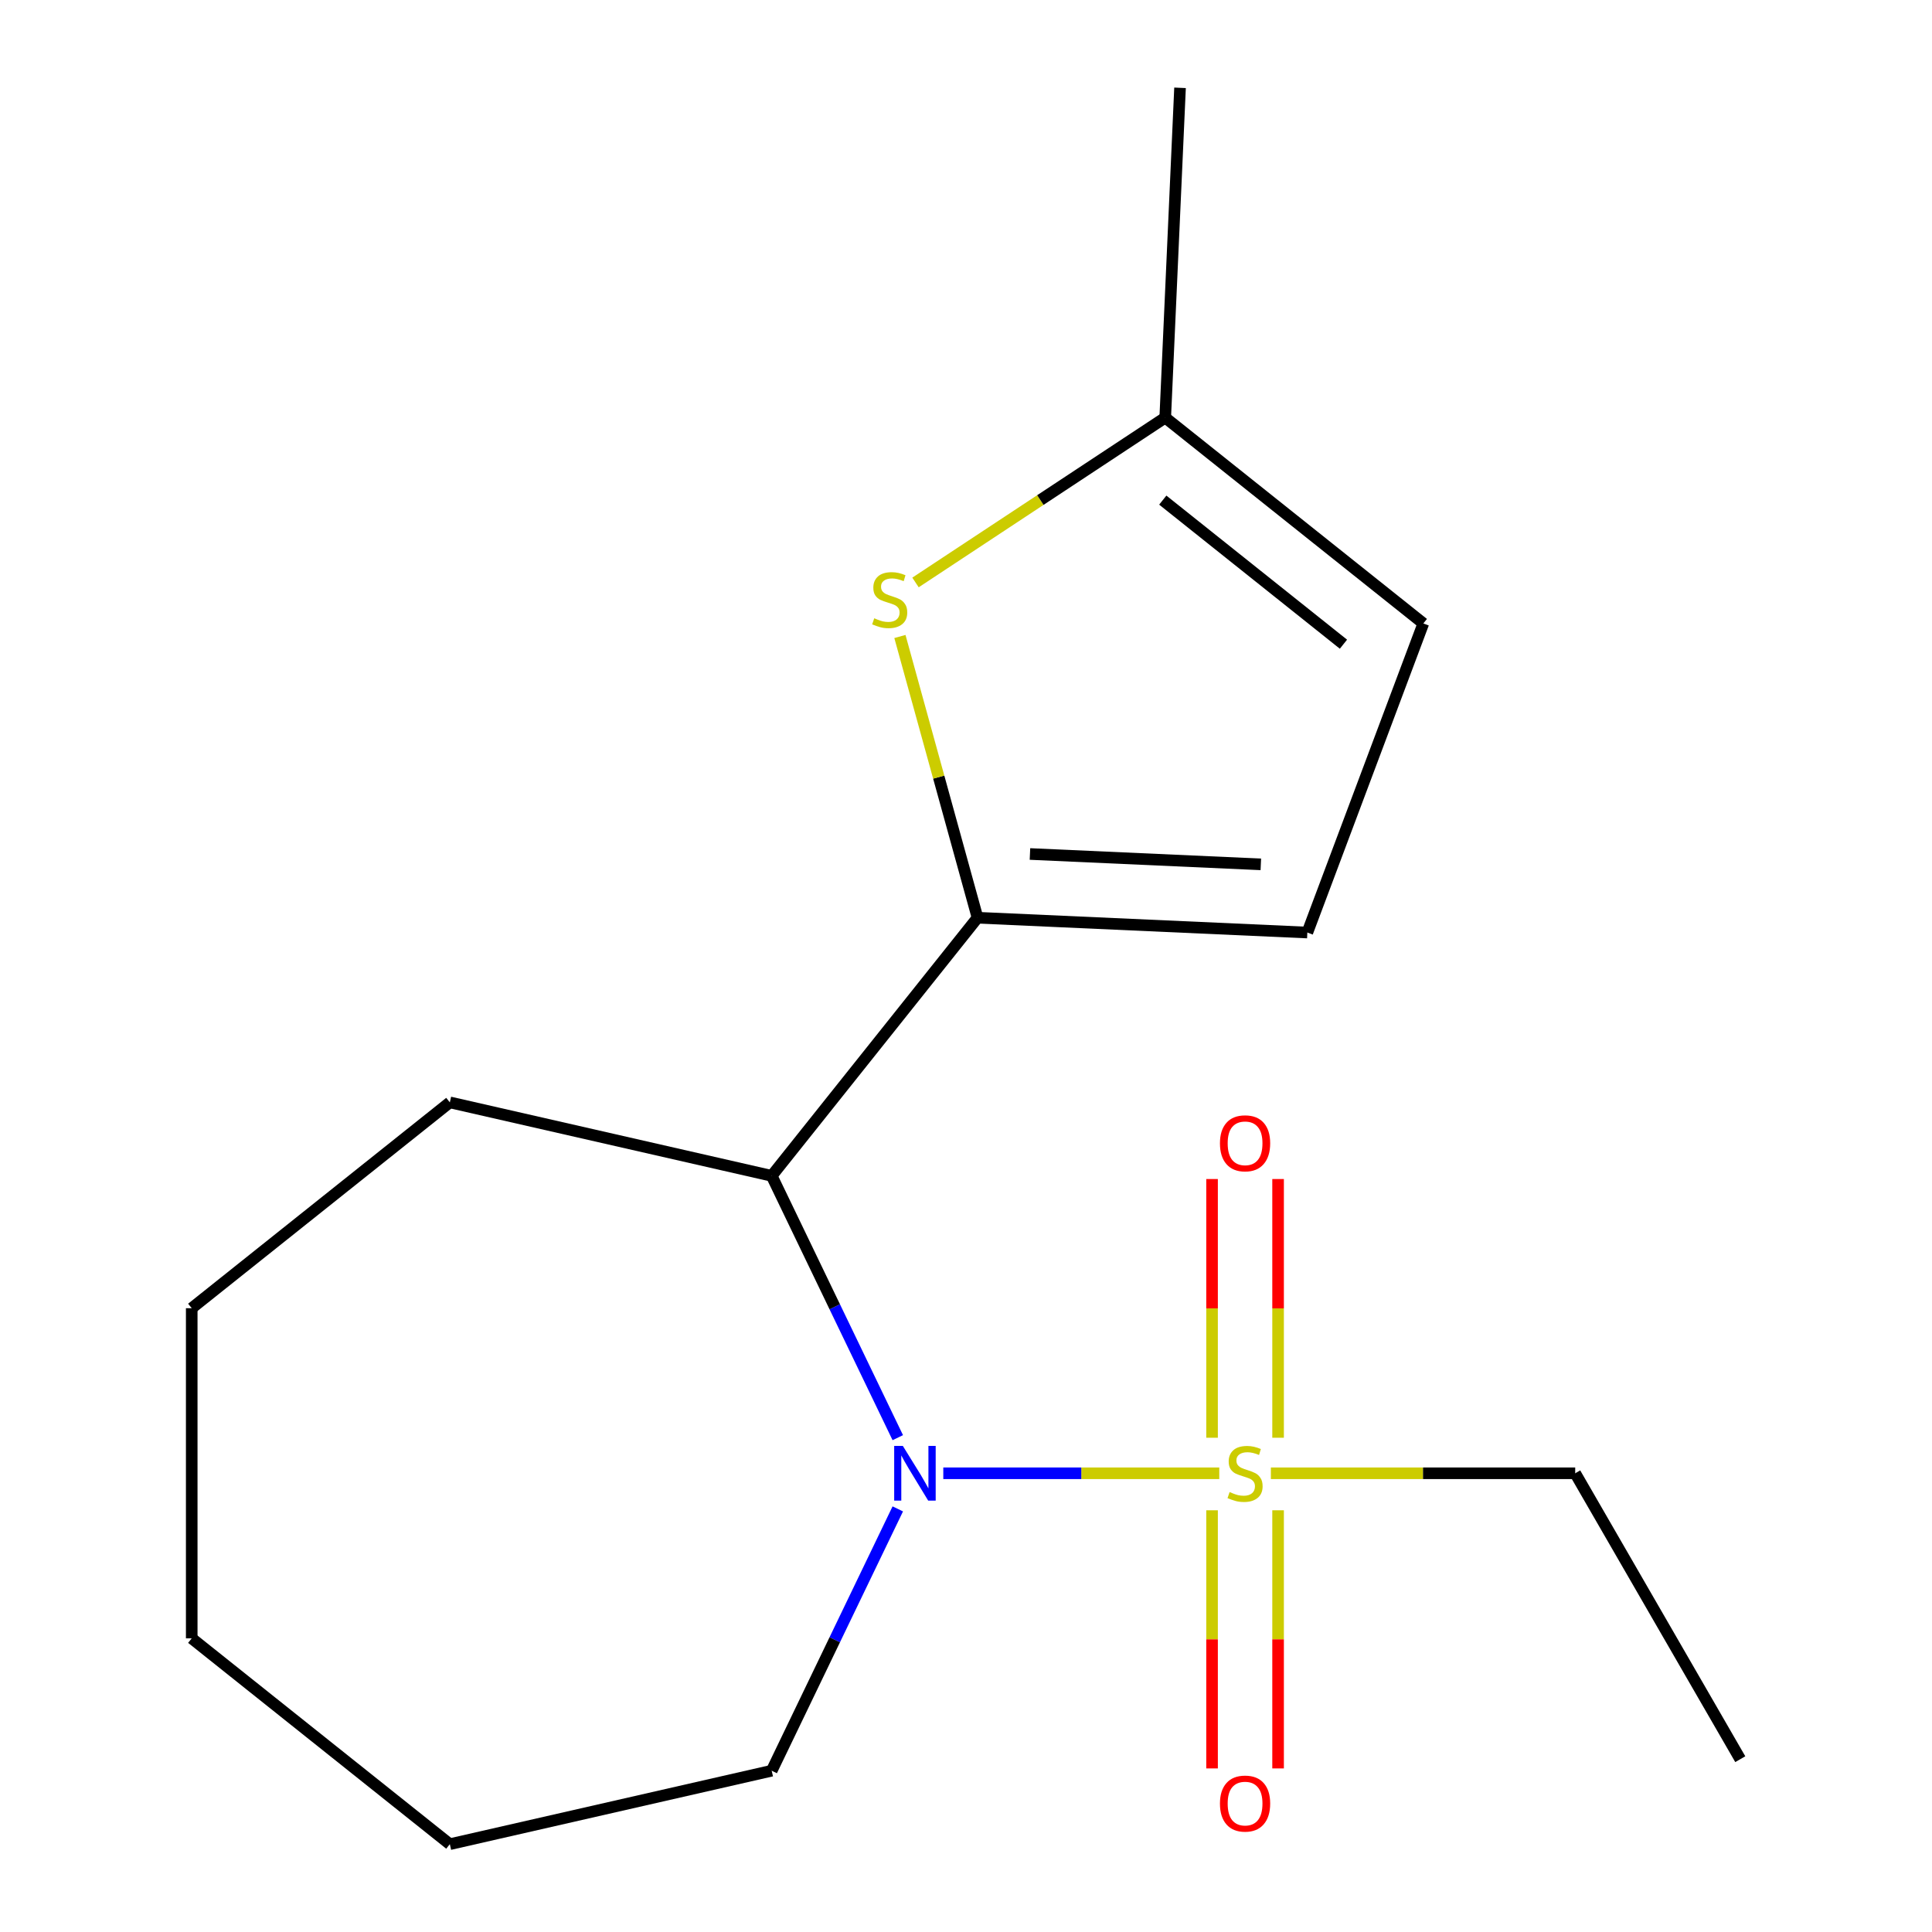 <?xml version='1.0' encoding='iso-8859-1'?>
<svg version='1.1' baseProfile='full'
              xmlns='http://www.w3.org/2000/svg'
                      xmlns:rdkit='http://www.rdkit.org/xml'
                      xmlns:xlink='http://www.w3.org/1999/xlink'
                  xml:space='preserve'
width='1000px' height='1000px' viewBox='0 0 1000 1000'>
<!-- END OF HEADER -->
<rect style='opacity:1.0;fill:#FFFFFF;stroke:none' width='1000' height='1000' x='0' y='0'> </rect>
<path class='bond-0' d='M 631.094,762.567 L 559.671,762.567' style='fill:none;fill-rule:evenodd;stroke:#CCCC00;stroke-width:6px;stroke-linecap:butt;stroke-linejoin:miter;stroke-opacity:1' />
<path class='bond-0' d='M 559.671,762.567 L 488.247,762.567' style='fill:none;fill-rule:evenodd;stroke:#0000FF;stroke-width:6px;stroke-linecap:butt;stroke-linejoin:miter;stroke-opacity:1' />
<path class='bond-7' d='M 661.534,744.175 L 661.534,677.218' style='fill:none;fill-rule:evenodd;stroke:#CCCC00;stroke-width:6px;stroke-linecap:butt;stroke-linejoin:miter;stroke-opacity:1' />
<path class='bond-7' d='M 661.534,677.218 L 661.534,610.262' style='fill:none;fill-rule:evenodd;stroke:#FF0000;stroke-width:6px;stroke-linecap:butt;stroke-linejoin:miter;stroke-opacity:1' />
<path class='bond-7' d='M 627.358,744.175 L 627.358,677.218' style='fill:none;fill-rule:evenodd;stroke:#CCCC00;stroke-width:6px;stroke-linecap:butt;stroke-linejoin:miter;stroke-opacity:1' />
<path class='bond-7' d='M 627.358,677.218 L 627.358,610.262' style='fill:none;fill-rule:evenodd;stroke:#FF0000;stroke-width:6px;stroke-linecap:butt;stroke-linejoin:miter;stroke-opacity:1' />
<path class='bond-8' d='M 627.358,781.719 L 627.358,848.525' style='fill:none;fill-rule:evenodd;stroke:#CCCC00;stroke-width:6px;stroke-linecap:butt;stroke-linejoin:miter;stroke-opacity:1' />
<path class='bond-8' d='M 627.358,848.525 L 627.358,915.331' style='fill:none;fill-rule:evenodd;stroke:#FF0000;stroke-width:6px;stroke-linecap:butt;stroke-linejoin:miter;stroke-opacity:1' />
<path class='bond-8' d='M 661.534,781.719 L 661.534,848.525' style='fill:none;fill-rule:evenodd;stroke:#CCCC00;stroke-width:6px;stroke-linecap:butt;stroke-linejoin:miter;stroke-opacity:1' />
<path class='bond-8' d='M 661.534,848.525 L 661.534,915.331' style='fill:none;fill-rule:evenodd;stroke:#FF0000;stroke-width:6px;stroke-linecap:butt;stroke-linejoin:miter;stroke-opacity:1' />
<path class='bond-9' d='M 657.798,762.567 L 736.561,762.567' style='fill:none;fill-rule:evenodd;stroke:#CCCC00;stroke-width:6px;stroke-linecap:butt;stroke-linejoin:miter;stroke-opacity:1' />
<path class='bond-9' d='M 736.561,762.567 L 815.323,762.567' style='fill:none;fill-rule:evenodd;stroke:#000000;stroke-width:6px;stroke-linecap:butt;stroke-linejoin:miter;stroke-opacity:1' />
<path class='bond-2' d='M 464.693,744.135 L 432.06,676.373' style='fill:none;fill-rule:evenodd;stroke:#0000FF;stroke-width:6px;stroke-linecap:butt;stroke-linejoin:miter;stroke-opacity:1' />
<path class='bond-2' d='M 432.06,676.373 L 399.428,608.612' style='fill:none;fill-rule:evenodd;stroke:#000000;stroke-width:6px;stroke-linecap:butt;stroke-linejoin:miter;stroke-opacity:1' />
<path class='bond-10' d='M 464.693,780.999 L 432.06,848.76' style='fill:none;fill-rule:evenodd;stroke:#0000FF;stroke-width:6px;stroke-linecap:butt;stroke-linejoin:miter;stroke-opacity:1' />
<path class='bond-10' d='M 432.06,848.76 L 399.428,916.522' style='fill:none;fill-rule:evenodd;stroke:#000000;stroke-width:6px;stroke-linecap:butt;stroke-linejoin:miter;stroke-opacity:1' />
<path class='bond-1' d='M 505.968,475.015 L 399.428,608.612' style='fill:none;fill-rule:evenodd;stroke:#000000;stroke-width:6px;stroke-linecap:butt;stroke-linejoin:miter;stroke-opacity:1' />
<path class='bond-3' d='M 505.968,475.015 L 485.881,402.231' style='fill:none;fill-rule:evenodd;stroke:#000000;stroke-width:6px;stroke-linecap:butt;stroke-linejoin:miter;stroke-opacity:1' />
<path class='bond-3' d='M 485.881,402.231 L 465.794,329.447' style='fill:none;fill-rule:evenodd;stroke:#CCCC00;stroke-width:6px;stroke-linecap:butt;stroke-linejoin:miter;stroke-opacity:1' />
<path class='bond-4' d='M 505.968,475.015 L 676.673,482.681' style='fill:none;fill-rule:evenodd;stroke:#000000;stroke-width:6px;stroke-linecap:butt;stroke-linejoin:miter;stroke-opacity:1' />
<path class='bond-4' d='M 533.107,442.024 L 652.601,447.39' style='fill:none;fill-rule:evenodd;stroke:#000000;stroke-width:6px;stroke-linecap:butt;stroke-linejoin:miter;stroke-opacity:1' />
<path class='bond-11' d='M 399.428,608.612 L 232.835,570.588' style='fill:none;fill-rule:evenodd;stroke:#000000;stroke-width:6px;stroke-linecap:butt;stroke-linejoin:miter;stroke-opacity:1' />
<path class='bond-5' d='M 473.861,301.482 L 538.489,258.821' style='fill:none;fill-rule:evenodd;stroke:#CCCC00;stroke-width:6px;stroke-linecap:butt;stroke-linejoin:miter;stroke-opacity:1' />
<path class='bond-5' d='M 538.489,258.821 L 603.118,216.16' style='fill:none;fill-rule:evenodd;stroke:#000000;stroke-width:6px;stroke-linecap:butt;stroke-linejoin:miter;stroke-opacity:1' />
<path class='bond-6' d='M 676.673,482.681 L 736.715,322.7' style='fill:none;fill-rule:evenodd;stroke:#000000;stroke-width:6px;stroke-linecap:butt;stroke-linejoin:miter;stroke-opacity:1' />
<path class='bond-12' d='M 603.118,216.16 L 610.785,45.455' style='fill:none;fill-rule:evenodd;stroke:#000000;stroke-width:6px;stroke-linecap:butt;stroke-linejoin:miter;stroke-opacity:1' />
<path class='bond-18' d='M 603.118,216.16 L 736.715,322.7' style='fill:none;fill-rule:evenodd;stroke:#000000;stroke-width:6px;stroke-linecap:butt;stroke-linejoin:miter;stroke-opacity:1' />
<path class='bond-18' d='M 601.85,258.86 L 695.368,333.438' style='fill:none;fill-rule:evenodd;stroke:#000000;stroke-width:6px;stroke-linecap:butt;stroke-linejoin:miter;stroke-opacity:1' />
<path class='bond-13' d='M 815.323,762.567 L 900.762,910.551' style='fill:none;fill-rule:evenodd;stroke:#000000;stroke-width:6px;stroke-linecap:butt;stroke-linejoin:miter;stroke-opacity:1' />
<path class='bond-14' d='M 399.428,916.522 L 232.835,954.545' style='fill:none;fill-rule:evenodd;stroke:#000000;stroke-width:6px;stroke-linecap:butt;stroke-linejoin:miter;stroke-opacity:1' />
<path class='bond-15' d='M 232.835,570.588 L 99.238,677.128' style='fill:none;fill-rule:evenodd;stroke:#000000;stroke-width:6px;stroke-linecap:butt;stroke-linejoin:miter;stroke-opacity:1' />
<path class='bond-16' d='M 232.835,954.545 L 99.238,848.005' style='fill:none;fill-rule:evenodd;stroke:#000000;stroke-width:6px;stroke-linecap:butt;stroke-linejoin:miter;stroke-opacity:1' />
<path class='bond-17' d='M 99.238,677.128 L 99.238,848.005' style='fill:none;fill-rule:evenodd;stroke:#000000;stroke-width:6px;stroke-linecap:butt;stroke-linejoin:miter;stroke-opacity:1' />
<path  class='atom-0' d='M 636.446 772.287
Q 636.766 772.407, 638.086 772.967
Q 639.406 773.527, 640.846 773.887
Q 642.326 774.207, 643.766 774.207
Q 646.446 774.207, 648.006 772.927
Q 649.566 771.607, 649.566 769.327
Q 649.566 767.767, 648.766 766.807
Q 648.006 765.847, 646.806 765.327
Q 645.606 764.807, 643.606 764.207
Q 641.086 763.447, 639.566 762.727
Q 638.086 762.007, 637.006 760.487
Q 635.966 758.967, 635.966 756.407
Q 635.966 752.847, 638.366 750.647
Q 640.806 748.447, 645.606 748.447
Q 648.886 748.447, 652.606 750.007
L 651.686 753.087
Q 648.286 751.687, 645.726 751.687
Q 642.966 751.687, 641.446 752.847
Q 639.926 753.967, 639.966 755.927
Q 639.966 757.447, 640.726 758.367
Q 641.526 759.287, 642.646 759.807
Q 643.806 760.327, 645.726 760.927
Q 648.286 761.727, 649.806 762.527
Q 651.326 763.327, 652.406 764.967
Q 653.526 766.567, 653.526 769.327
Q 653.526 773.247, 650.886 775.367
Q 648.286 777.447, 643.926 777.447
Q 641.406 777.447, 639.486 776.887
Q 637.606 776.367, 635.366 775.447
L 636.446 772.287
' fill='#CCCC00'/>
<path  class='atom-1' d='M 467.309 748.407
L 476.589 763.407
Q 477.509 764.887, 478.989 767.567
Q 480.469 770.247, 480.549 770.407
L 480.549 748.407
L 484.309 748.407
L 484.309 776.727
L 480.429 776.727
L 470.469 760.327
Q 469.309 758.407, 468.069 756.207
Q 466.869 754.007, 466.509 753.327
L 466.509 776.727
L 462.829 776.727
L 462.829 748.407
L 467.309 748.407
' fill='#0000FF'/>
<path  class='atom-4' d='M 452.509 320.015
Q 452.829 320.135, 454.149 320.695
Q 455.469 321.255, 456.909 321.615
Q 458.389 321.935, 459.829 321.935
Q 462.509 321.935, 464.069 320.655
Q 465.629 319.335, 465.629 317.055
Q 465.629 315.495, 464.829 314.535
Q 464.069 313.575, 462.869 313.055
Q 461.669 312.535, 459.669 311.935
Q 457.149 311.175, 455.629 310.455
Q 454.149 309.735, 453.069 308.215
Q 452.029 306.695, 452.029 304.135
Q 452.029 300.575, 454.429 298.375
Q 456.869 296.175, 461.669 296.175
Q 464.949 296.175, 468.669 297.735
L 467.749 300.815
Q 464.349 299.415, 461.789 299.415
Q 459.029 299.415, 457.509 300.575
Q 455.989 301.695, 456.029 303.655
Q 456.029 305.175, 456.789 306.095
Q 457.589 307.015, 458.709 307.535
Q 459.869 308.055, 461.789 308.655
Q 464.349 309.455, 465.869 310.255
Q 467.389 311.055, 468.469 312.695
Q 469.589 314.295, 469.589 317.055
Q 469.589 320.975, 466.949 323.095
Q 464.349 325.175, 459.989 325.175
Q 457.469 325.175, 455.549 324.615
Q 453.669 324.095, 451.429 323.175
L 452.509 320.015
' fill='#CCCC00'/>
<path  class='atom-8' d='M 631.446 591.77
Q 631.446 584.97, 634.806 581.17
Q 638.166 577.37, 644.446 577.37
Q 650.726 577.37, 654.086 581.17
Q 657.446 584.97, 657.446 591.77
Q 657.446 598.65, 654.046 602.57
Q 650.646 606.45, 644.446 606.45
Q 638.206 606.45, 634.806 602.57
Q 631.446 598.69, 631.446 591.77
M 644.446 603.25
Q 648.766 603.25, 651.086 600.37
Q 653.446 597.45, 653.446 591.77
Q 653.446 586.21, 651.086 583.41
Q 648.766 580.57, 644.446 580.57
Q 640.126 580.57, 637.766 583.37
Q 635.446 586.17, 635.446 591.77
Q 635.446 597.49, 637.766 600.37
Q 640.126 603.25, 644.446 603.25
' fill='#FF0000'/>
<path  class='atom-9' d='M 631.446 933.524
Q 631.446 926.724, 634.806 922.924
Q 638.166 919.124, 644.446 919.124
Q 650.726 919.124, 654.086 922.924
Q 657.446 926.724, 657.446 933.524
Q 657.446 940.404, 654.046 944.324
Q 650.646 948.204, 644.446 948.204
Q 638.206 948.204, 634.806 944.324
Q 631.446 940.444, 631.446 933.524
M 644.446 945.004
Q 648.766 945.004, 651.086 942.124
Q 653.446 939.204, 653.446 933.524
Q 653.446 927.964, 651.086 925.164
Q 648.766 922.324, 644.446 922.324
Q 640.126 922.324, 637.766 925.124
Q 635.446 927.924, 635.446 933.524
Q 635.446 939.244, 637.766 942.124
Q 640.126 945.004, 644.446 945.004
' fill='#FF0000'/>
</svg>
